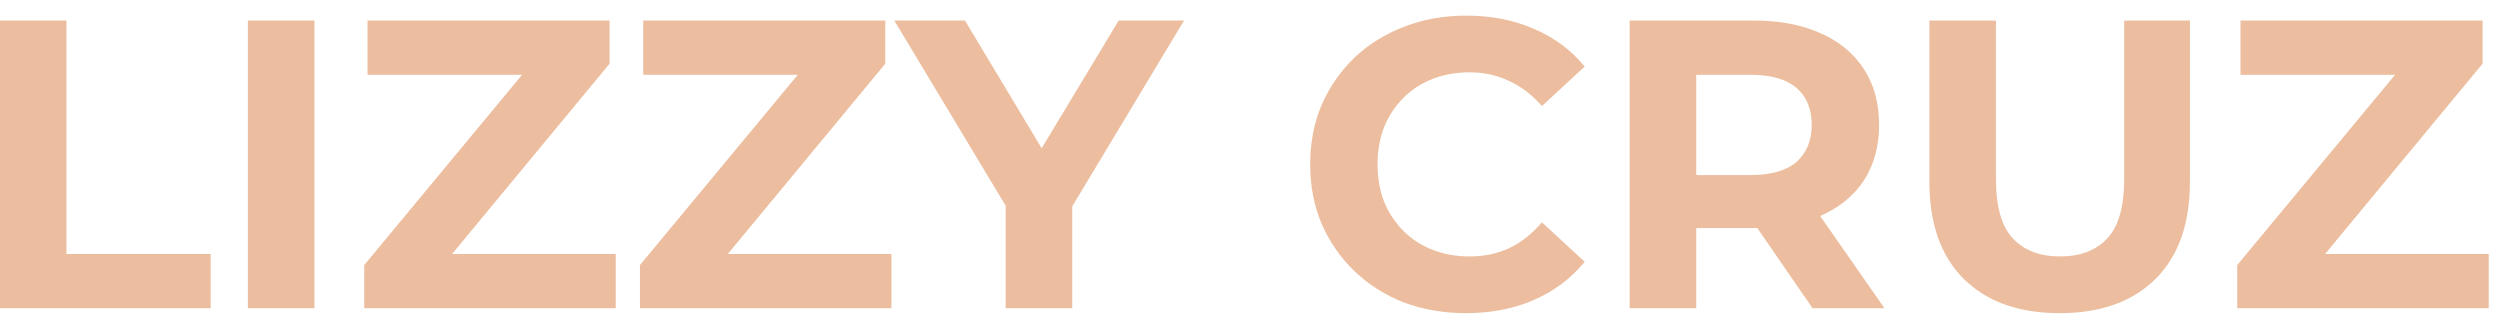 <?xml version="1.0" encoding="UTF-8"?> <svg xmlns="http://www.w3.org/2000/svg" width="146" height="19" viewBox="0 0 146 19" fill="none"><path d="M-0.008 18V1.2H3.88V14.832H12.304V18H-0.008ZM14.476 18V1.2H18.364V18H14.476ZM21.271 18V15.48L31.663 2.952L32.143 4.368H21.463V1.2H35.599V3.72L25.231 16.248L24.751 14.832H35.959V18H21.271ZM37.373 18V15.48L47.765 2.952L48.245 4.368H37.565V1.2H51.701V3.72L41.333 16.248L40.853 14.832H52.061V18H37.373ZM58.73 18V11.136L59.618 13.488L52.227 1.2H56.355L62.019 10.632H59.642L65.331 1.2H69.147L61.755 13.488L62.618 11.136V18H58.73ZM85.61 18.288C84.314 18.288 83.106 18.08 81.986 17.664C80.882 17.232 79.922 16.624 79.106 15.84C78.29 15.056 77.65 14.136 77.186 13.08C76.738 12.024 76.514 10.864 76.514 9.6C76.514 8.336 76.738 7.176 77.186 6.12C77.65 5.064 78.29 4.144 79.106 3.36C79.938 2.576 80.906 1.976 82.01 1.56C83.114 1.128 84.322 0.912 85.634 0.912C87.09 0.912 88.402 1.168 89.57 1.68C90.754 2.176 91.746 2.912 92.546 3.888L90.05 6.192C89.474 5.536 88.834 5.048 88.13 4.728C87.426 4.392 86.658 4.224 85.826 4.224C85.042 4.224 84.322 4.352 83.666 4.608C83.01 4.864 82.442 5.232 81.962 5.712C81.482 6.192 81.106 6.76 80.834 7.416C80.578 8.072 80.45 8.8 80.45 9.6C80.45 10.4 80.578 11.128 80.834 11.784C81.106 12.44 81.482 13.008 81.962 13.488C82.442 13.968 83.01 14.336 83.666 14.592C84.322 14.848 85.042 14.976 85.826 14.976C86.658 14.976 87.426 14.816 88.13 14.496C88.834 14.16 89.474 13.656 90.05 12.984L92.546 15.288C91.746 16.264 90.754 17.008 89.57 17.52C88.402 18.032 87.082 18.288 85.61 18.288ZM95.172 18V1.2H102.444C103.948 1.2 105.244 1.448 106.332 1.944C107.42 2.424 108.26 3.12 108.852 4.032C109.444 4.944 109.74 6.032 109.74 7.296C109.74 8.544 109.444 9.624 108.852 10.536C108.26 11.432 107.42 12.12 106.332 12.6C105.244 13.08 103.948 13.32 102.444 13.32H97.332L99.06 11.616V18H95.172ZM105.852 18L101.652 11.904H105.804L110.052 18H105.852ZM99.06 12.048L97.332 10.224H102.228C103.428 10.224 104.324 9.968 104.916 9.456C105.508 8.928 105.804 8.208 105.804 7.296C105.804 6.368 105.508 5.648 104.916 5.136C104.324 4.624 103.428 4.368 102.228 4.368H97.332L99.06 2.52V12.048ZM120.284 18.288C117.9 18.288 116.036 17.624 114.692 16.296C113.348 14.968 112.676 13.072 112.676 10.608V1.2H116.564V10.464C116.564 12.064 116.892 13.216 117.548 13.92C118.204 14.624 119.124 14.976 120.308 14.976C121.492 14.976 122.412 14.624 123.068 13.92C123.724 13.216 124.052 12.064 124.052 10.464V1.2H127.892V10.608C127.892 13.072 127.22 14.968 125.876 16.296C124.532 17.624 122.668 18.288 120.284 18.288ZM130.654 18V15.48L141.046 2.952L141.526 4.368H130.846V1.2H144.982V3.72L134.614 16.248L134.134 14.832H145.342V18H130.654Z" fill="#ECBE9F"></path></svg> 